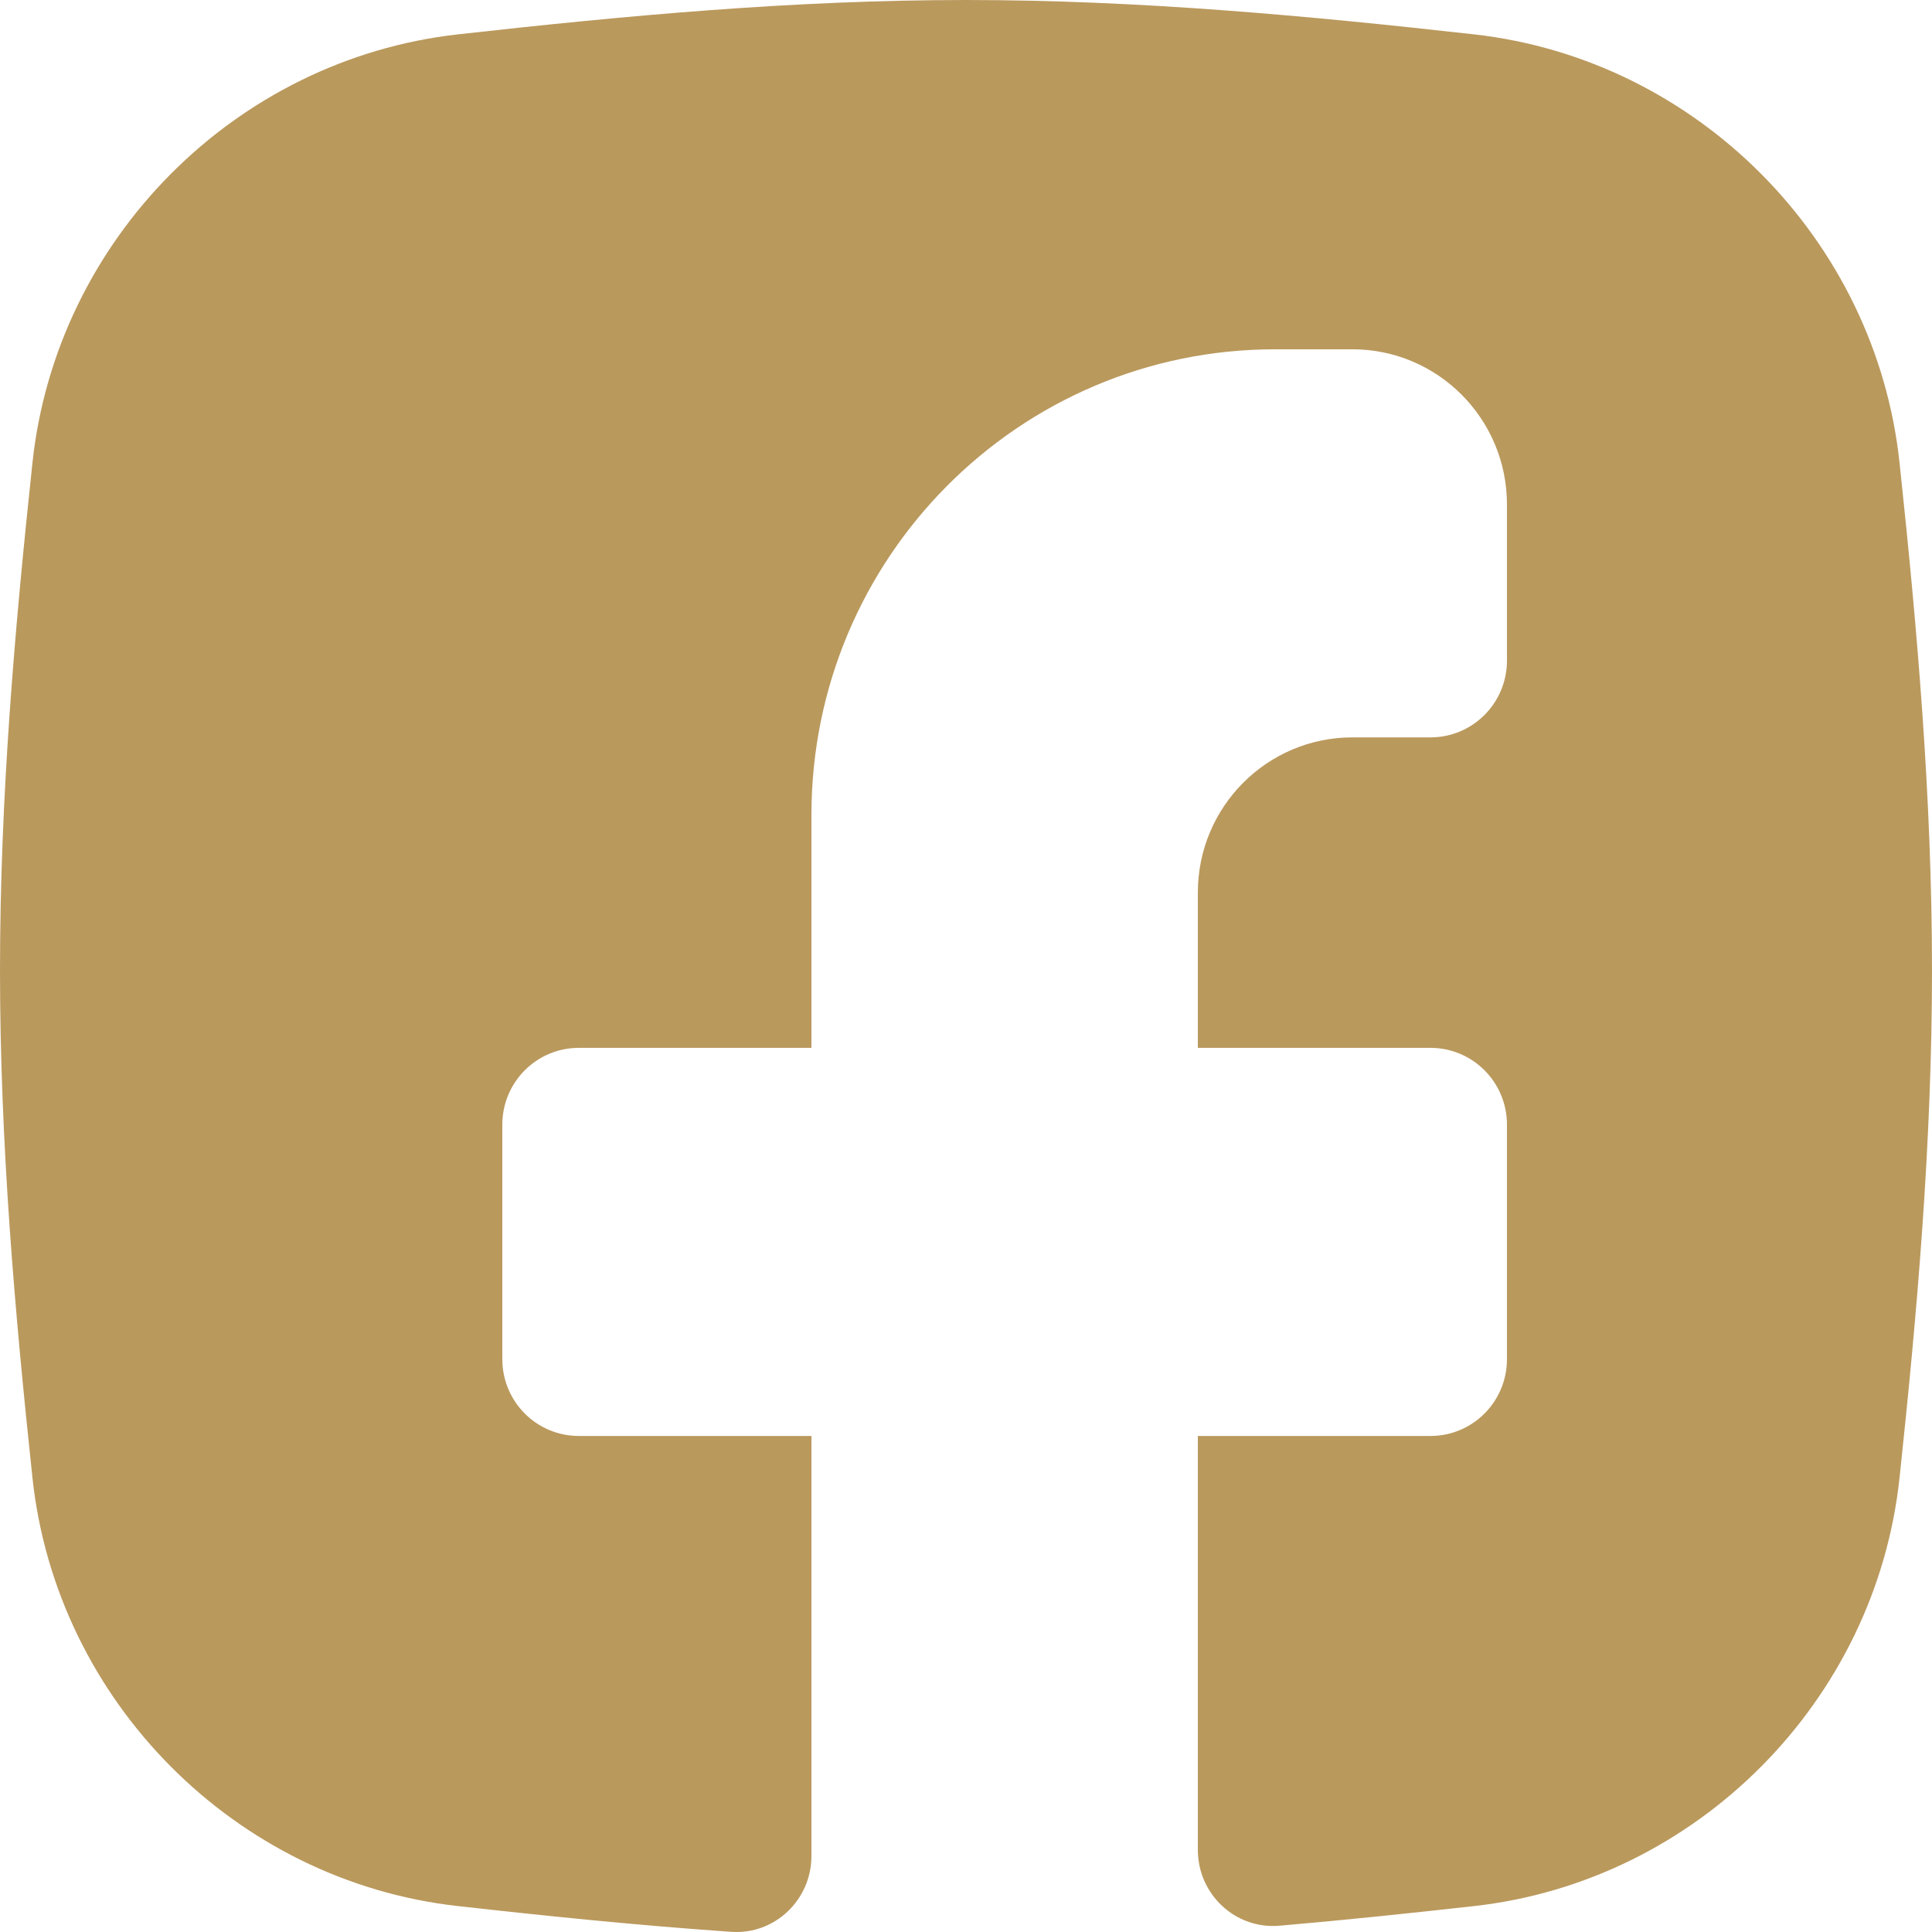 <svg width="24" height="24" viewBox="0 0 24 24" fill="none" xmlns="http://www.w3.org/2000/svg">
<g id="facebook-1--media-facebook-social">
<path id="Subtract" d="M5.688 23.678C2.924 23.369 0.699 21.134 0.403 18.356C0.184 16.305 0 14.199 0 12.053C0 9.906 0.184 7.8 0.403 5.75C0.699 2.971 2.924 0.737 5.688 0.427C7.742 0.197 9.85 0 12 0C14.15 0 16.258 0.197 18.312 0.427C21.076 0.737 23.301 2.971 23.597 5.75C23.816 7.8 24 9.906 24 12.053C24 14.199 23.816 16.305 23.597 18.356C23.301 21.134 21.076 23.369 18.312 23.678C17.514 23.767 16.707 23.852 15.894 23.922C15.346 23.969 14.88 23.532 14.88 22.979V17.838H17.77C18.295 17.838 18.72 17.411 18.72 16.884V13.971C18.72 13.444 18.295 13.017 17.77 13.017H14.88V11.088C14.88 10.023 15.74 9.16 16.8 9.16H17.77C18.295 9.16 18.72 8.733 18.72 8.206V6.267C18.72 5.202 17.86 4.339 16.8 4.339H15.84C12.659 4.339 10.08 6.929 10.08 10.124V13.017H7.19C6.665 13.017 6.24 13.444 6.24 13.971V16.884C6.24 17.411 6.665 17.838 7.19 17.838H10.08V23.055C10.08 23.6 9.626 24.035 9.085 23.998C7.938 23.919 6.805 23.803 5.688 23.678Z" fill="#BA995D"/>
</g>
</svg>
